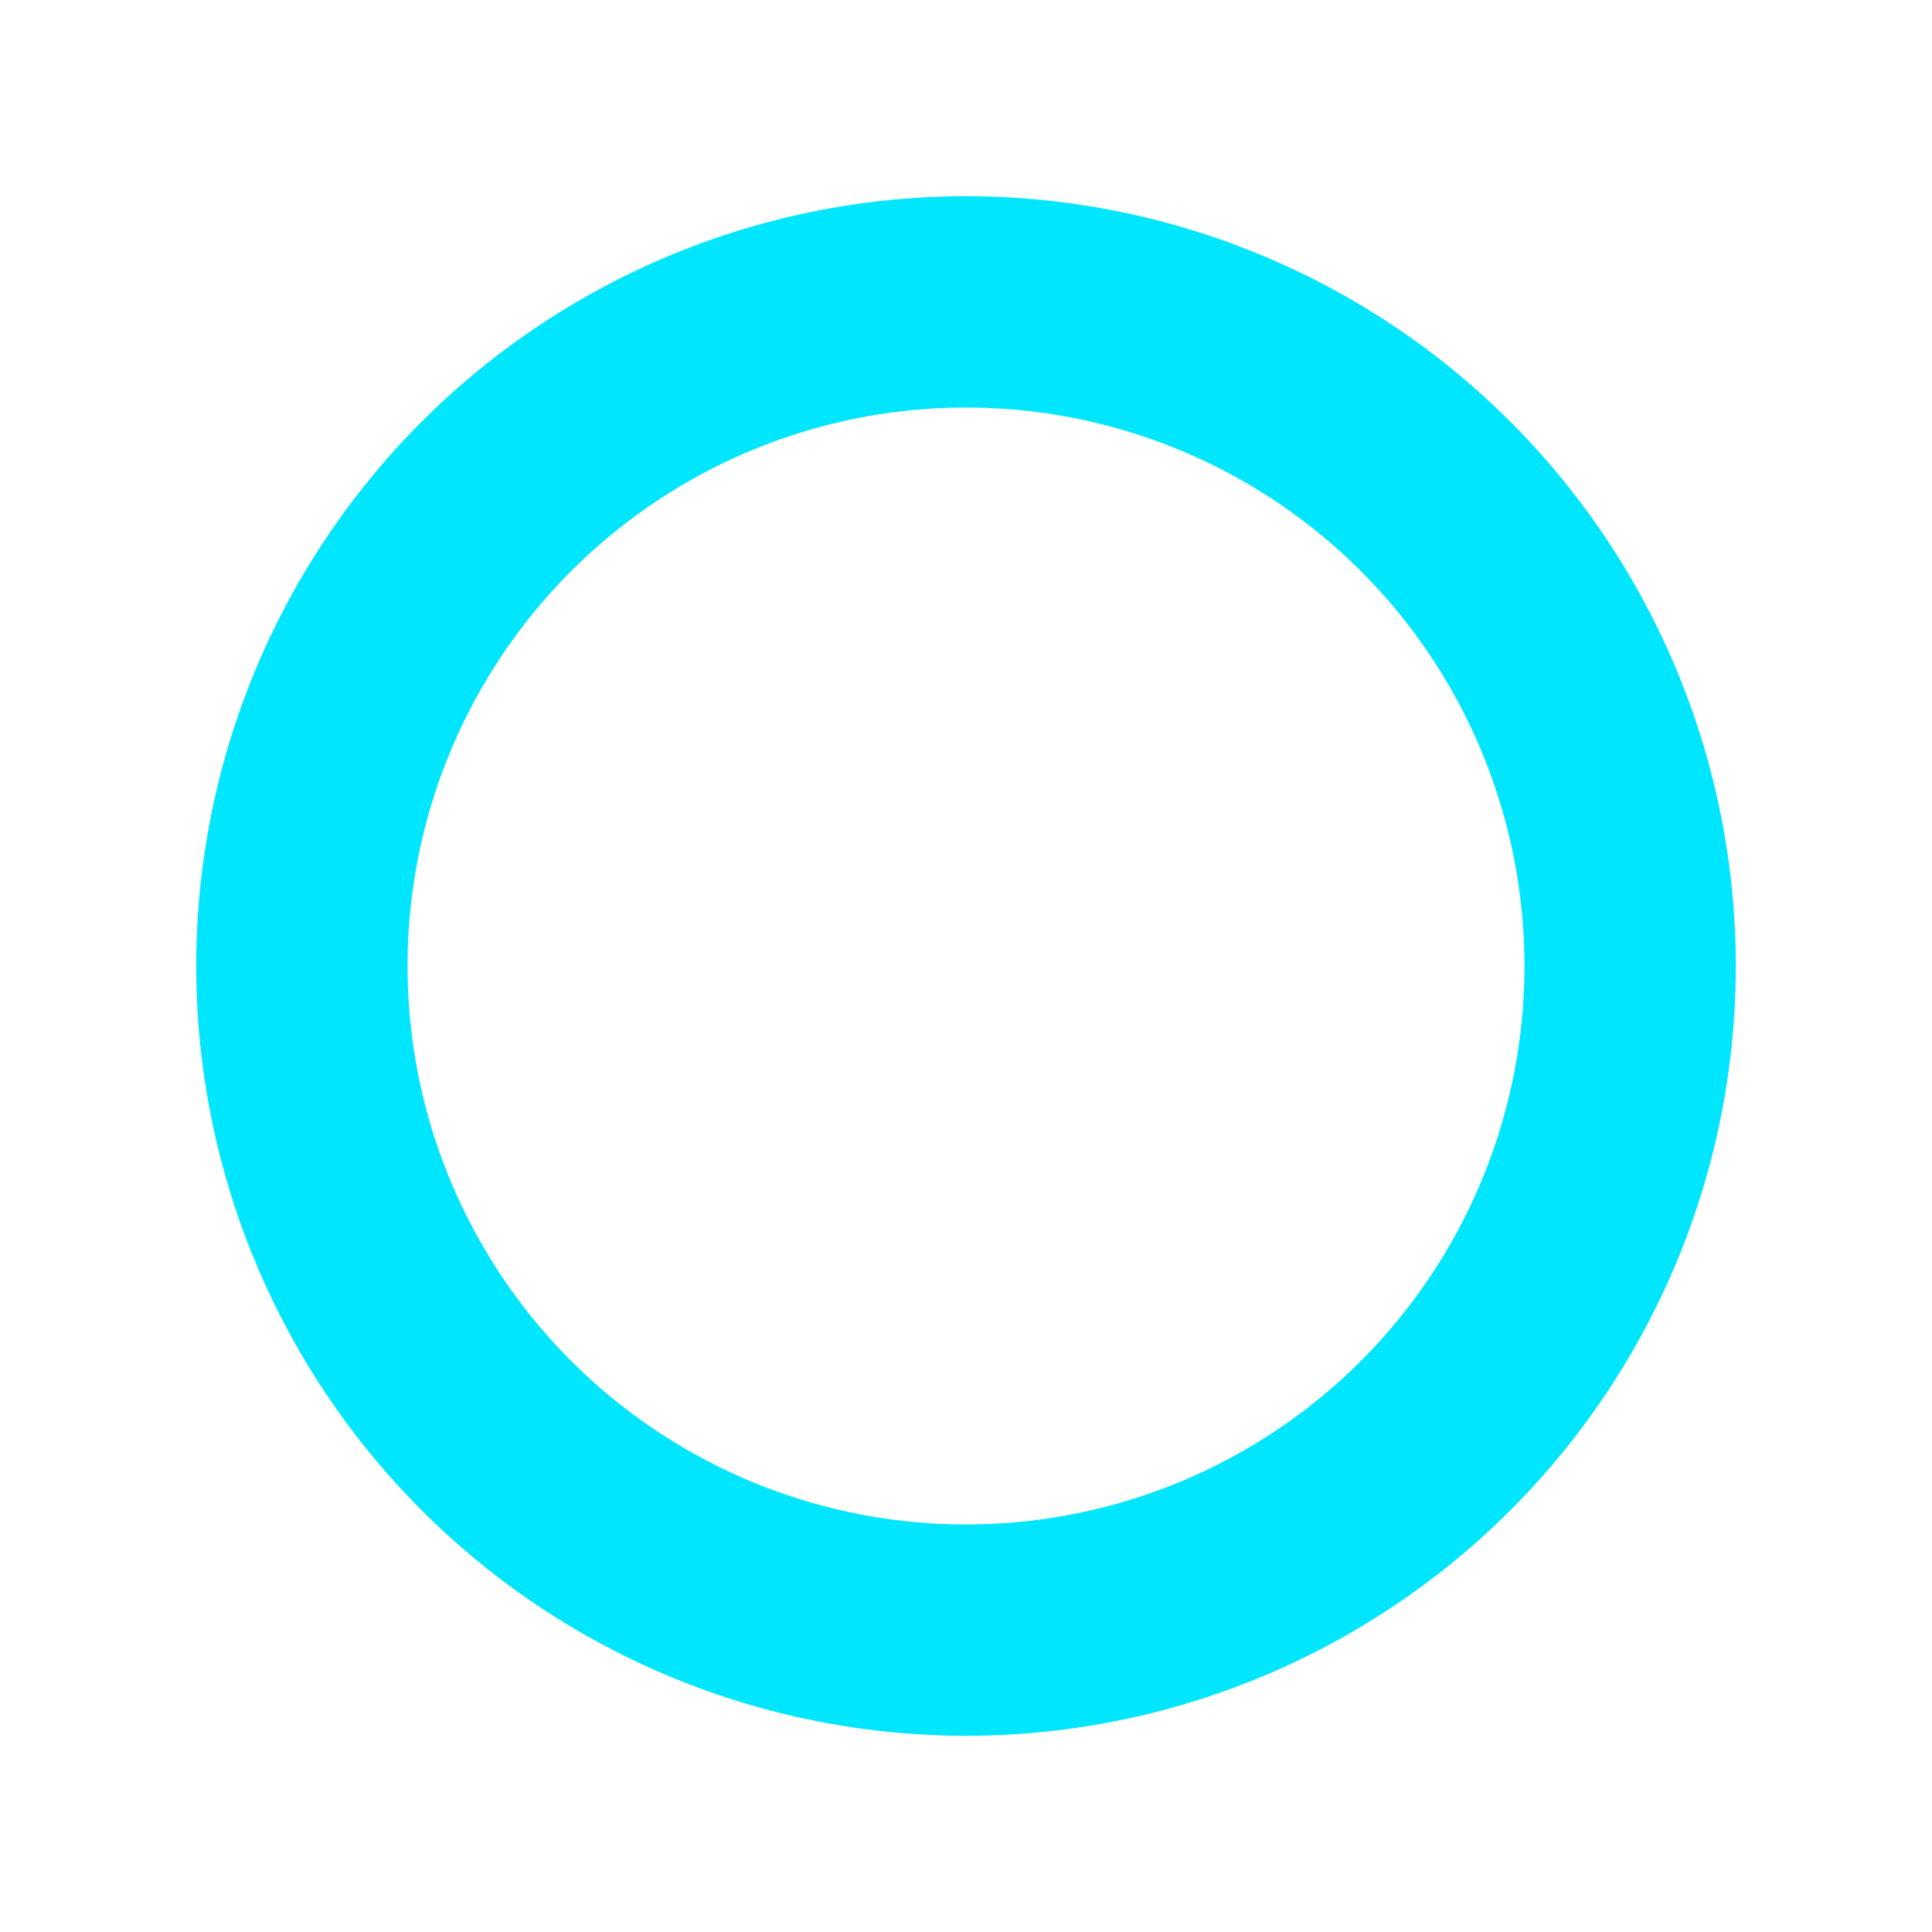 <svg width="64" height="64" viewBox="0 0 64 64" fill="none" xmlns="http://www.w3.org/2000/svg">
<defs>
<filter id="glow" x="-50%" y="-50%" width="200%" height="200%">
<feGaussianBlur stdDeviation="3.5" result="coloredBlur"/>
<feMerge>
<feMergeNode in="coloredBlur"/>
<feMergeNode in="SourceGraphic"/>
</feMerge>
</filter>
</defs>
<circle cx="32" cy="32" r="22" stroke="#00E6FF" stroke-width="7" style="filter: url(#glow);" />
</svg>